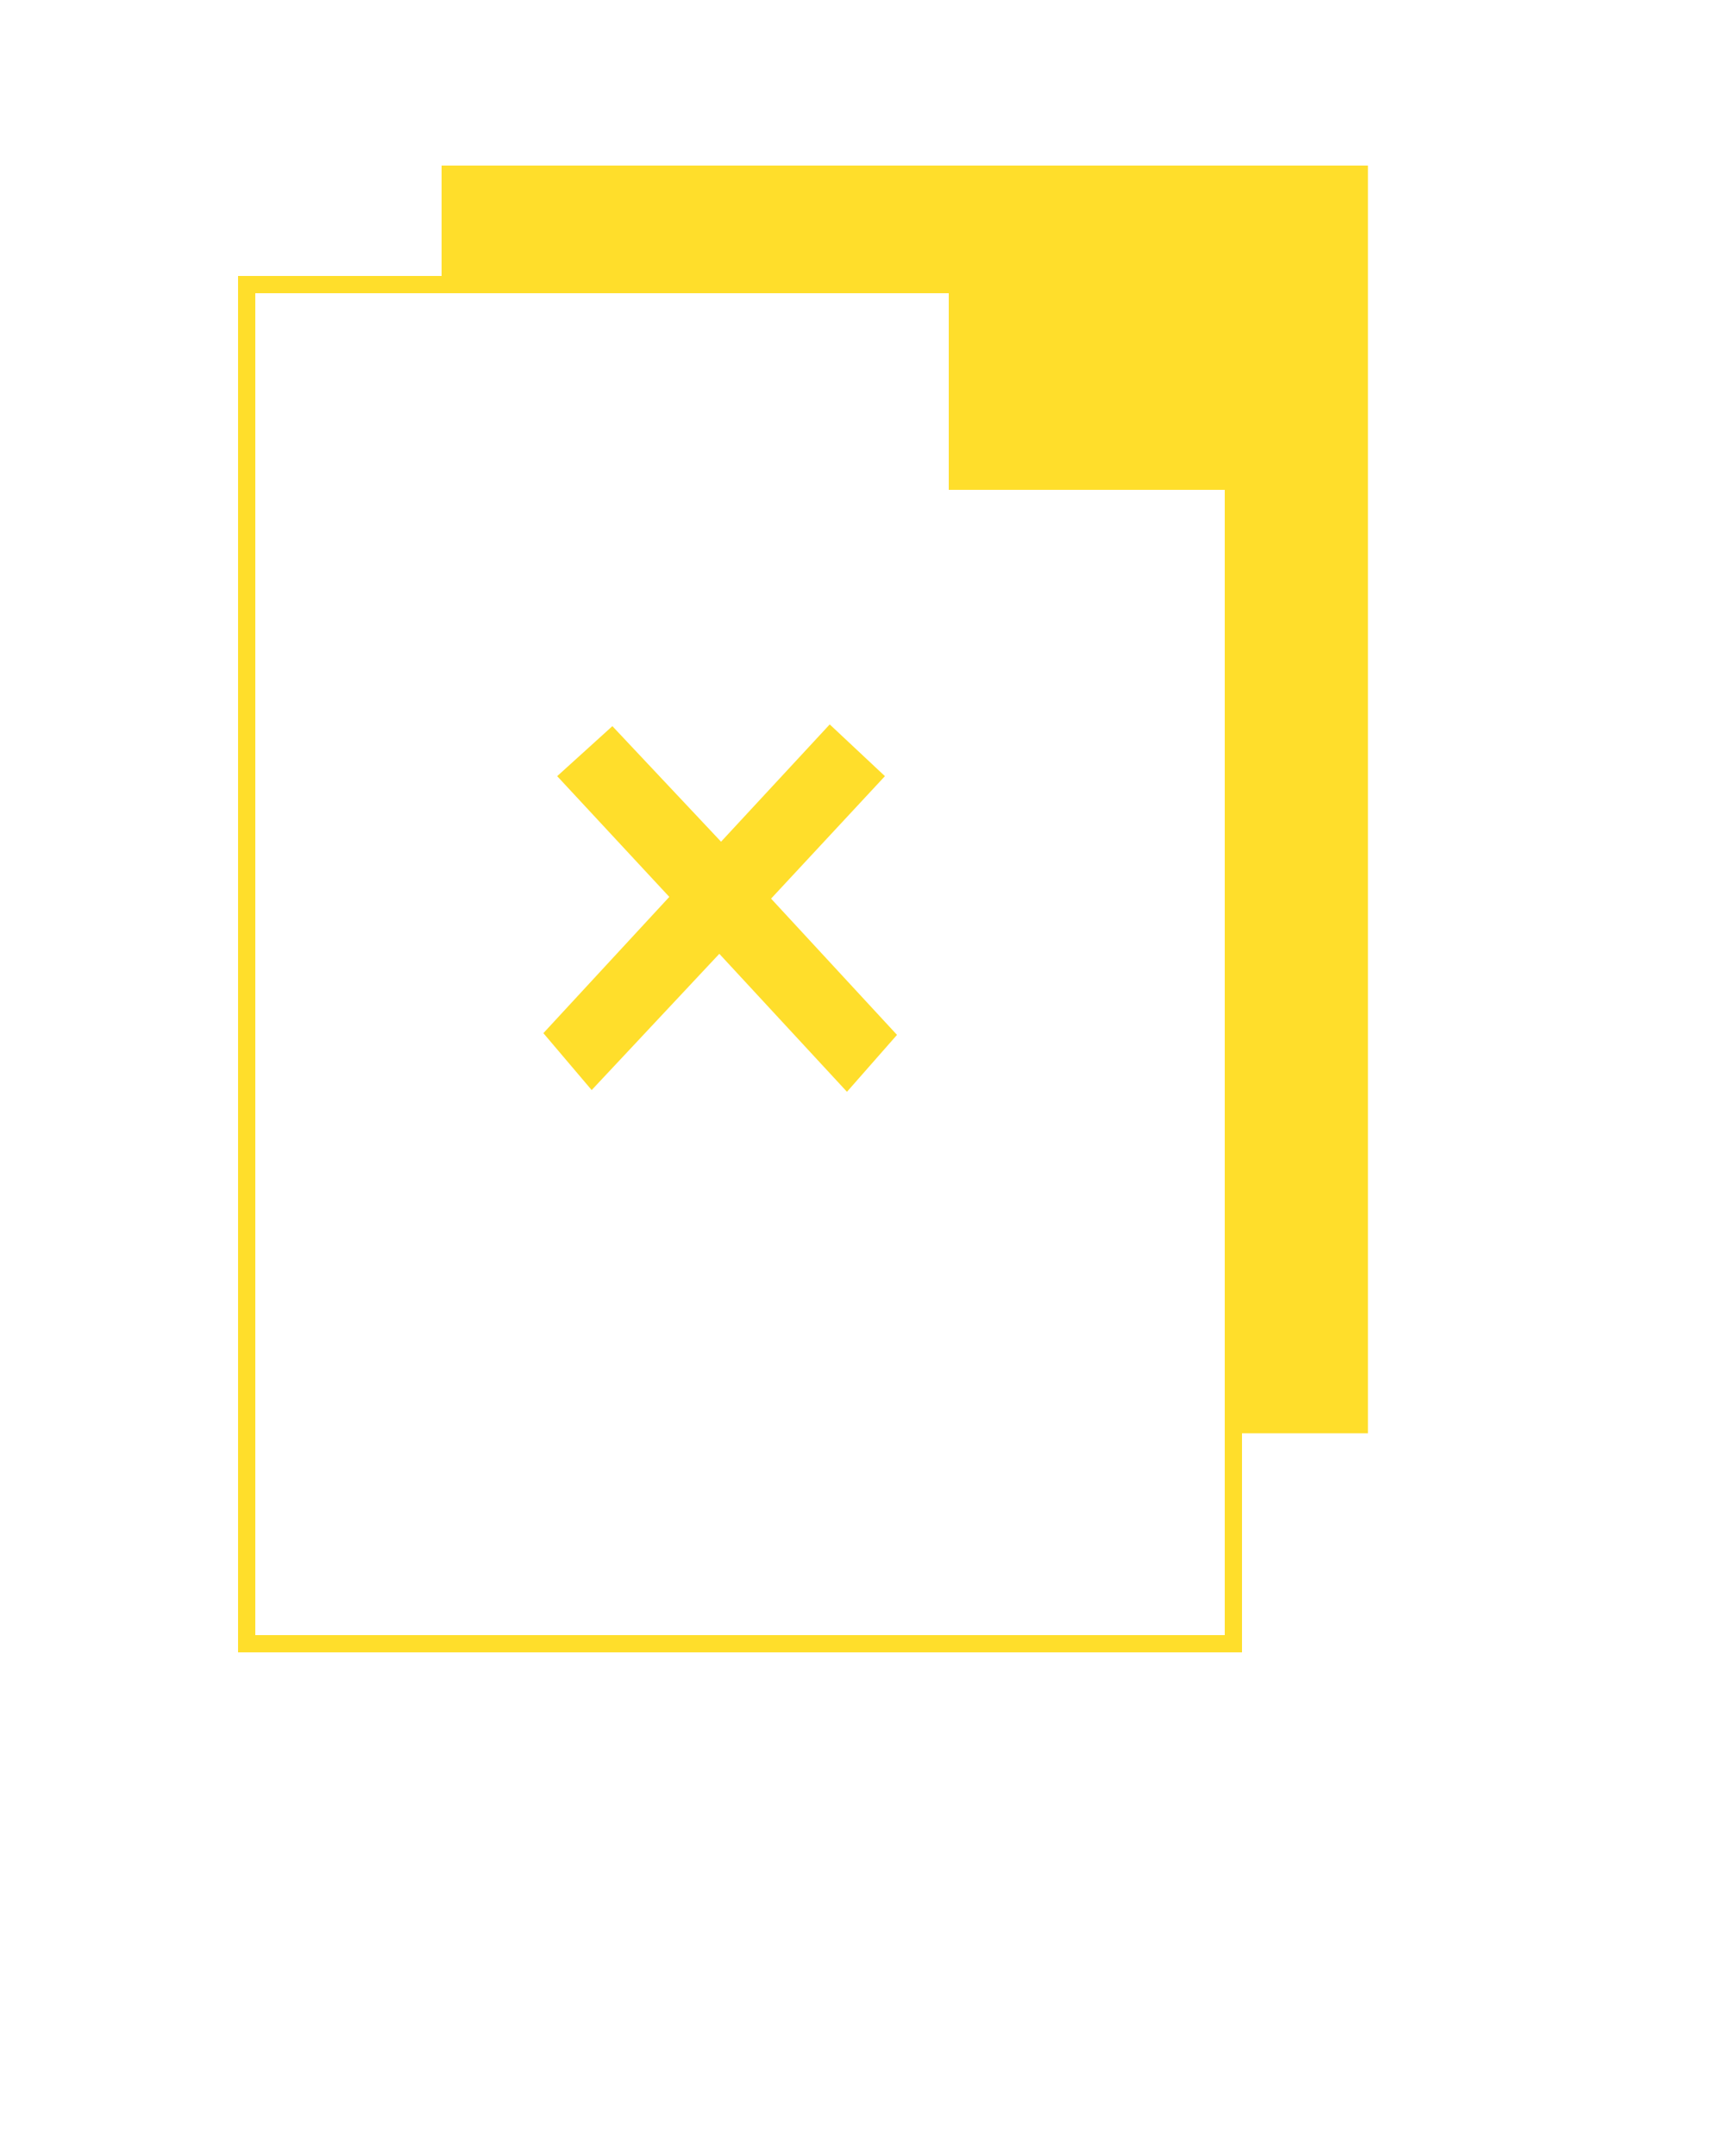 <svg xmlns="http://www.w3.org/2000/svg" xmlns:xlink="http://www.w3.org/1999/xlink" id="Calque_1" x="0px" y="0px" viewBox="0 0 100 125" style="enable-background:new 0 0 100 125;" xml:space="preserve">
<style type="text/css">
	.st0{fill:none;stroke:#FFDE2B;stroke-miterlimit:10;}
	.st1{fill:#FFDE2B;}
</style>
<path class="st0" d="M58.7,16.5H14.3v78.8h57.2V85.2V24.5 M55,16.5"></path>
<polygon class="st1" points="52,60 44.7,52.1 51.3,45 48.1,42 41.8,48.8 35.5,42.1 32.3,45 38.8,52 31.5,59.9 34.3,63.2 41.7,55.3   49.1,63.3 "></polygon>
<polygon class="st1" points="25.6,16.9 25.6,9.6 79.3,9.6 79.3,83.1 71.5,83.1 71.5,28.4 55,28.4 55,16.9 "></polygon>
</svg>